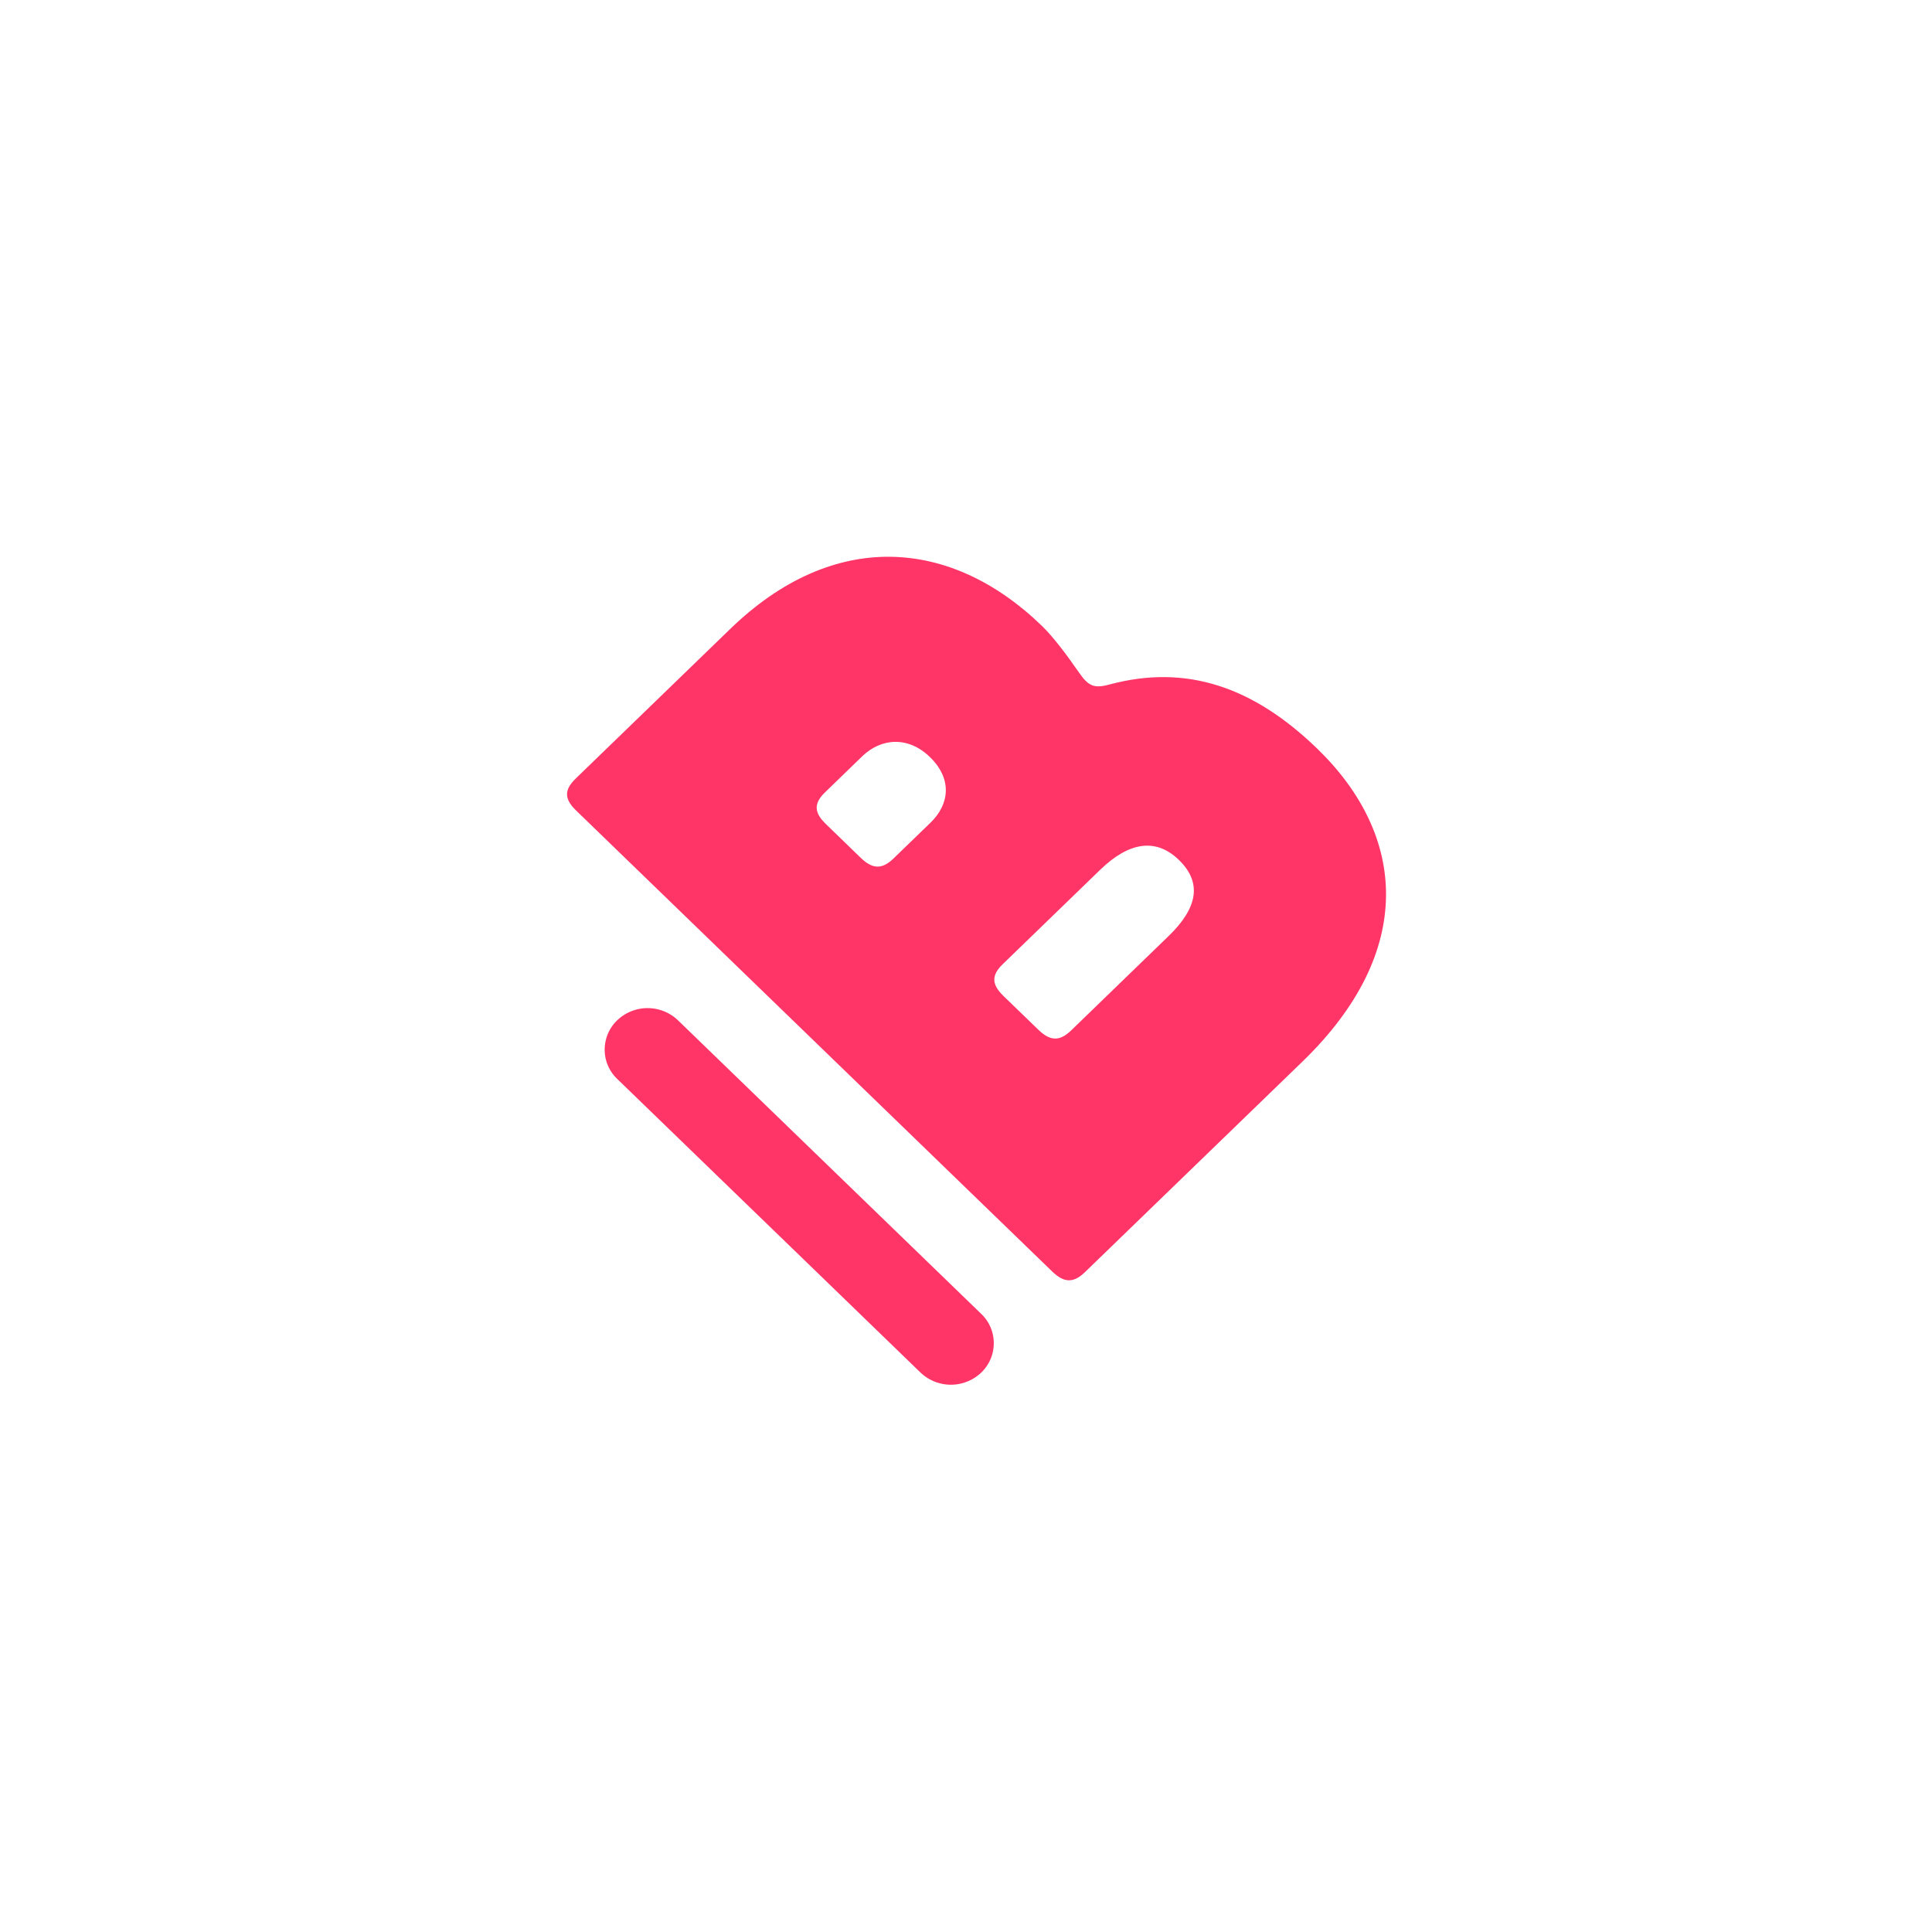 <svg width="88" height="88" fill="none" xmlns="http://www.w3.org/2000/svg"><path d="M28.115 49.145a1.832 1.832 0 01-.572-1.337 1.853 1.853 0 01.572-1.337 2.004 2.004 0 012.764 0l13.814 13.374a1.835 1.835 0 01.572 1.337 1.853 1.853 0 01-.572 1.338 2.004 2.004 0 01-2.763 0L28.115 49.146z" fill="#FF3568"/><path fill-rule="evenodd" clip-rule="evenodd" d="M26.209 35.475l7.062-6.837c4.675-4.525 10.013-4.172 14.19-.127.53.512 1.194 1.412 1.592 1.99.165.224.265.385.398.512.264.258.53.322 1.094.162 3.481-.931 6.53.097 9.448 2.92 4.079 3.95 4.51 9.245-.663 14.254l-9.913 9.597c-.53.514-.961.482-1.492-.032L26.243 36.92c-.53-.512-.564-.93-.033-1.444h-.001zm14.488 3.629l1.691-1.637c.862-.835.995-1.99-.033-2.986-.995-.963-2.221-.866-3.083-.032l-1.69 1.638c-.532.512-.498.93.032 1.443l1.591 1.542c.531.512.962.545 1.492.032zm8.09 7.833l4.443-4.303c1.293-1.251 1.559-2.408.465-3.467-1.062-1.026-2.288-.802-3.582.45l-4.442 4.302c-.53.513-.497.93.033 1.444l1.591 1.54c.531.514.962.546 1.493.033z" fill="#FF3568"/></svg>